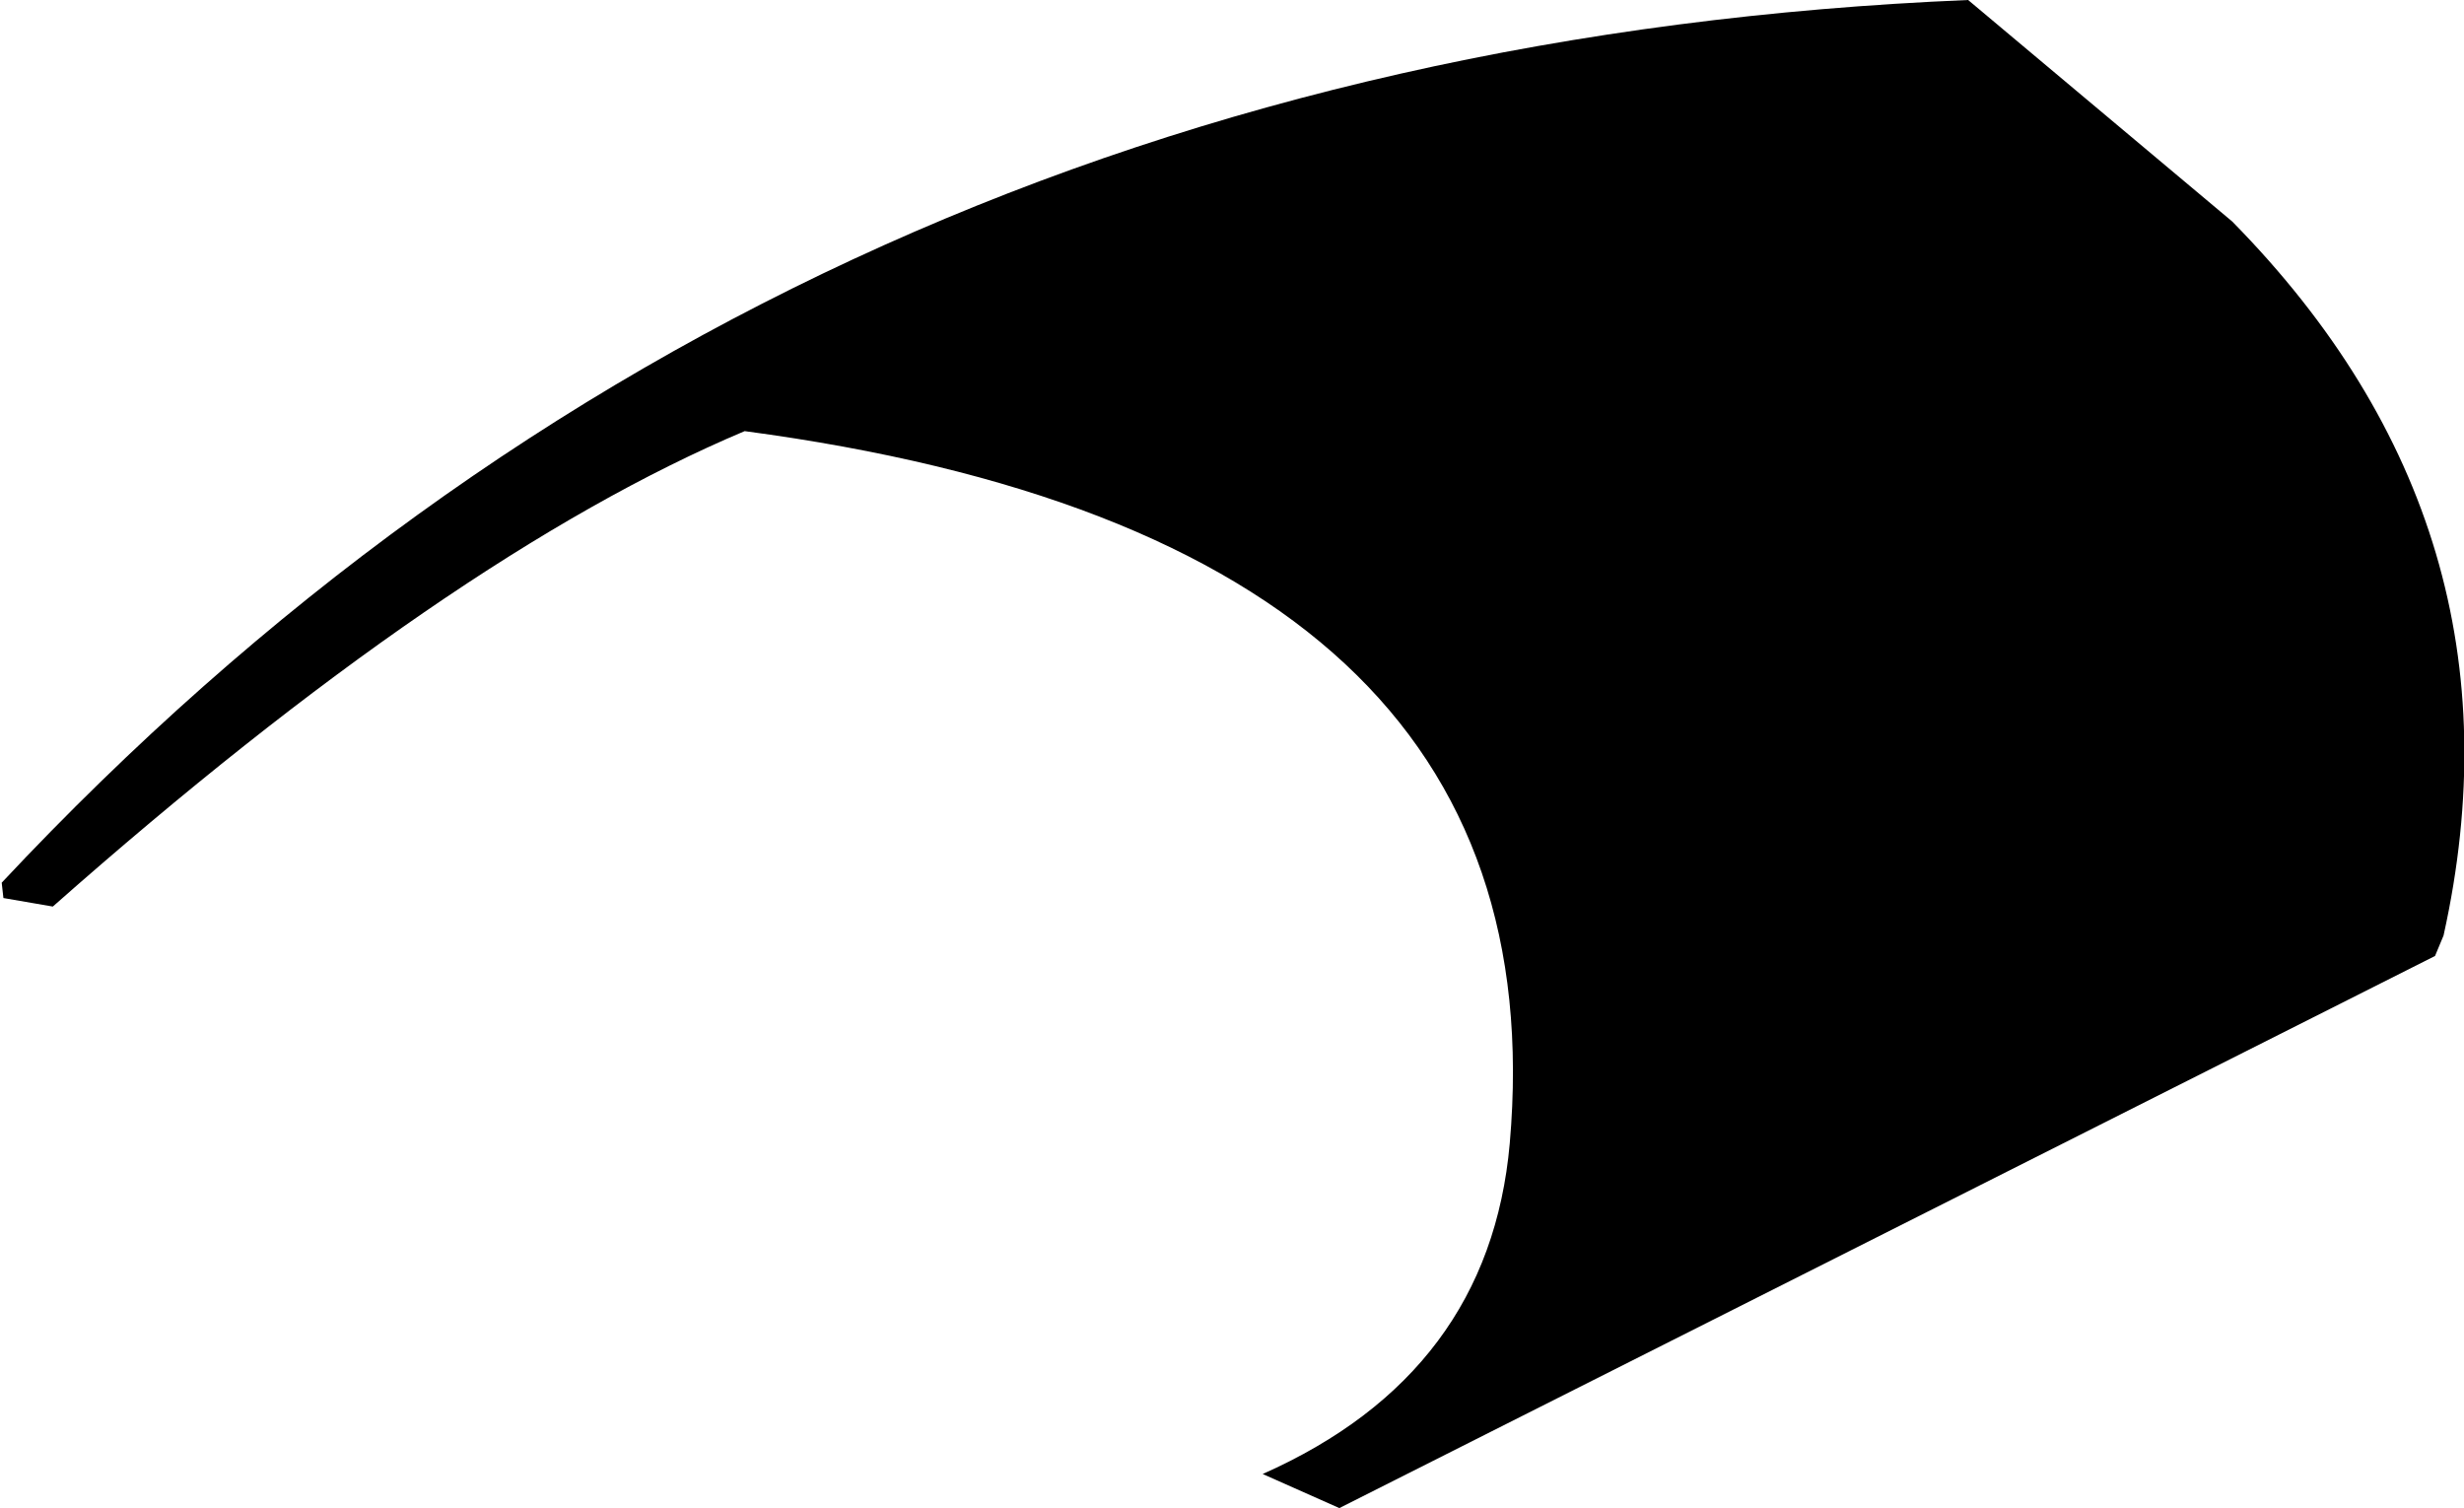 <?xml version="1.0" encoding="UTF-8" standalone="no"?>
<svg xmlns:xlink="http://www.w3.org/1999/xlink" height="44.25px" width="72.3px" xmlns="http://www.w3.org/2000/svg">
  <g transform="matrix(1.0, 0.0, 0.0, 1.0, -96.7, 104.0)">
    <path d="M133.75 -60.75 Q140.4 -63.7 141.0 -70.45 142.55 -88.15 118.55 -91.35 109.9 -87.7 98.25 -77.4 L96.8 -77.65 96.75 -78.1 Q119.65 -102.55 154.45 -104.0 L162.2 -97.5 Q171.05 -88.5 168.4 -76.55 L168.15 -75.95 136.0 -59.75 133.75 -60.75" fill="#000000" fill-rule="evenodd" stroke="none"/>
  </g>
</svg>
